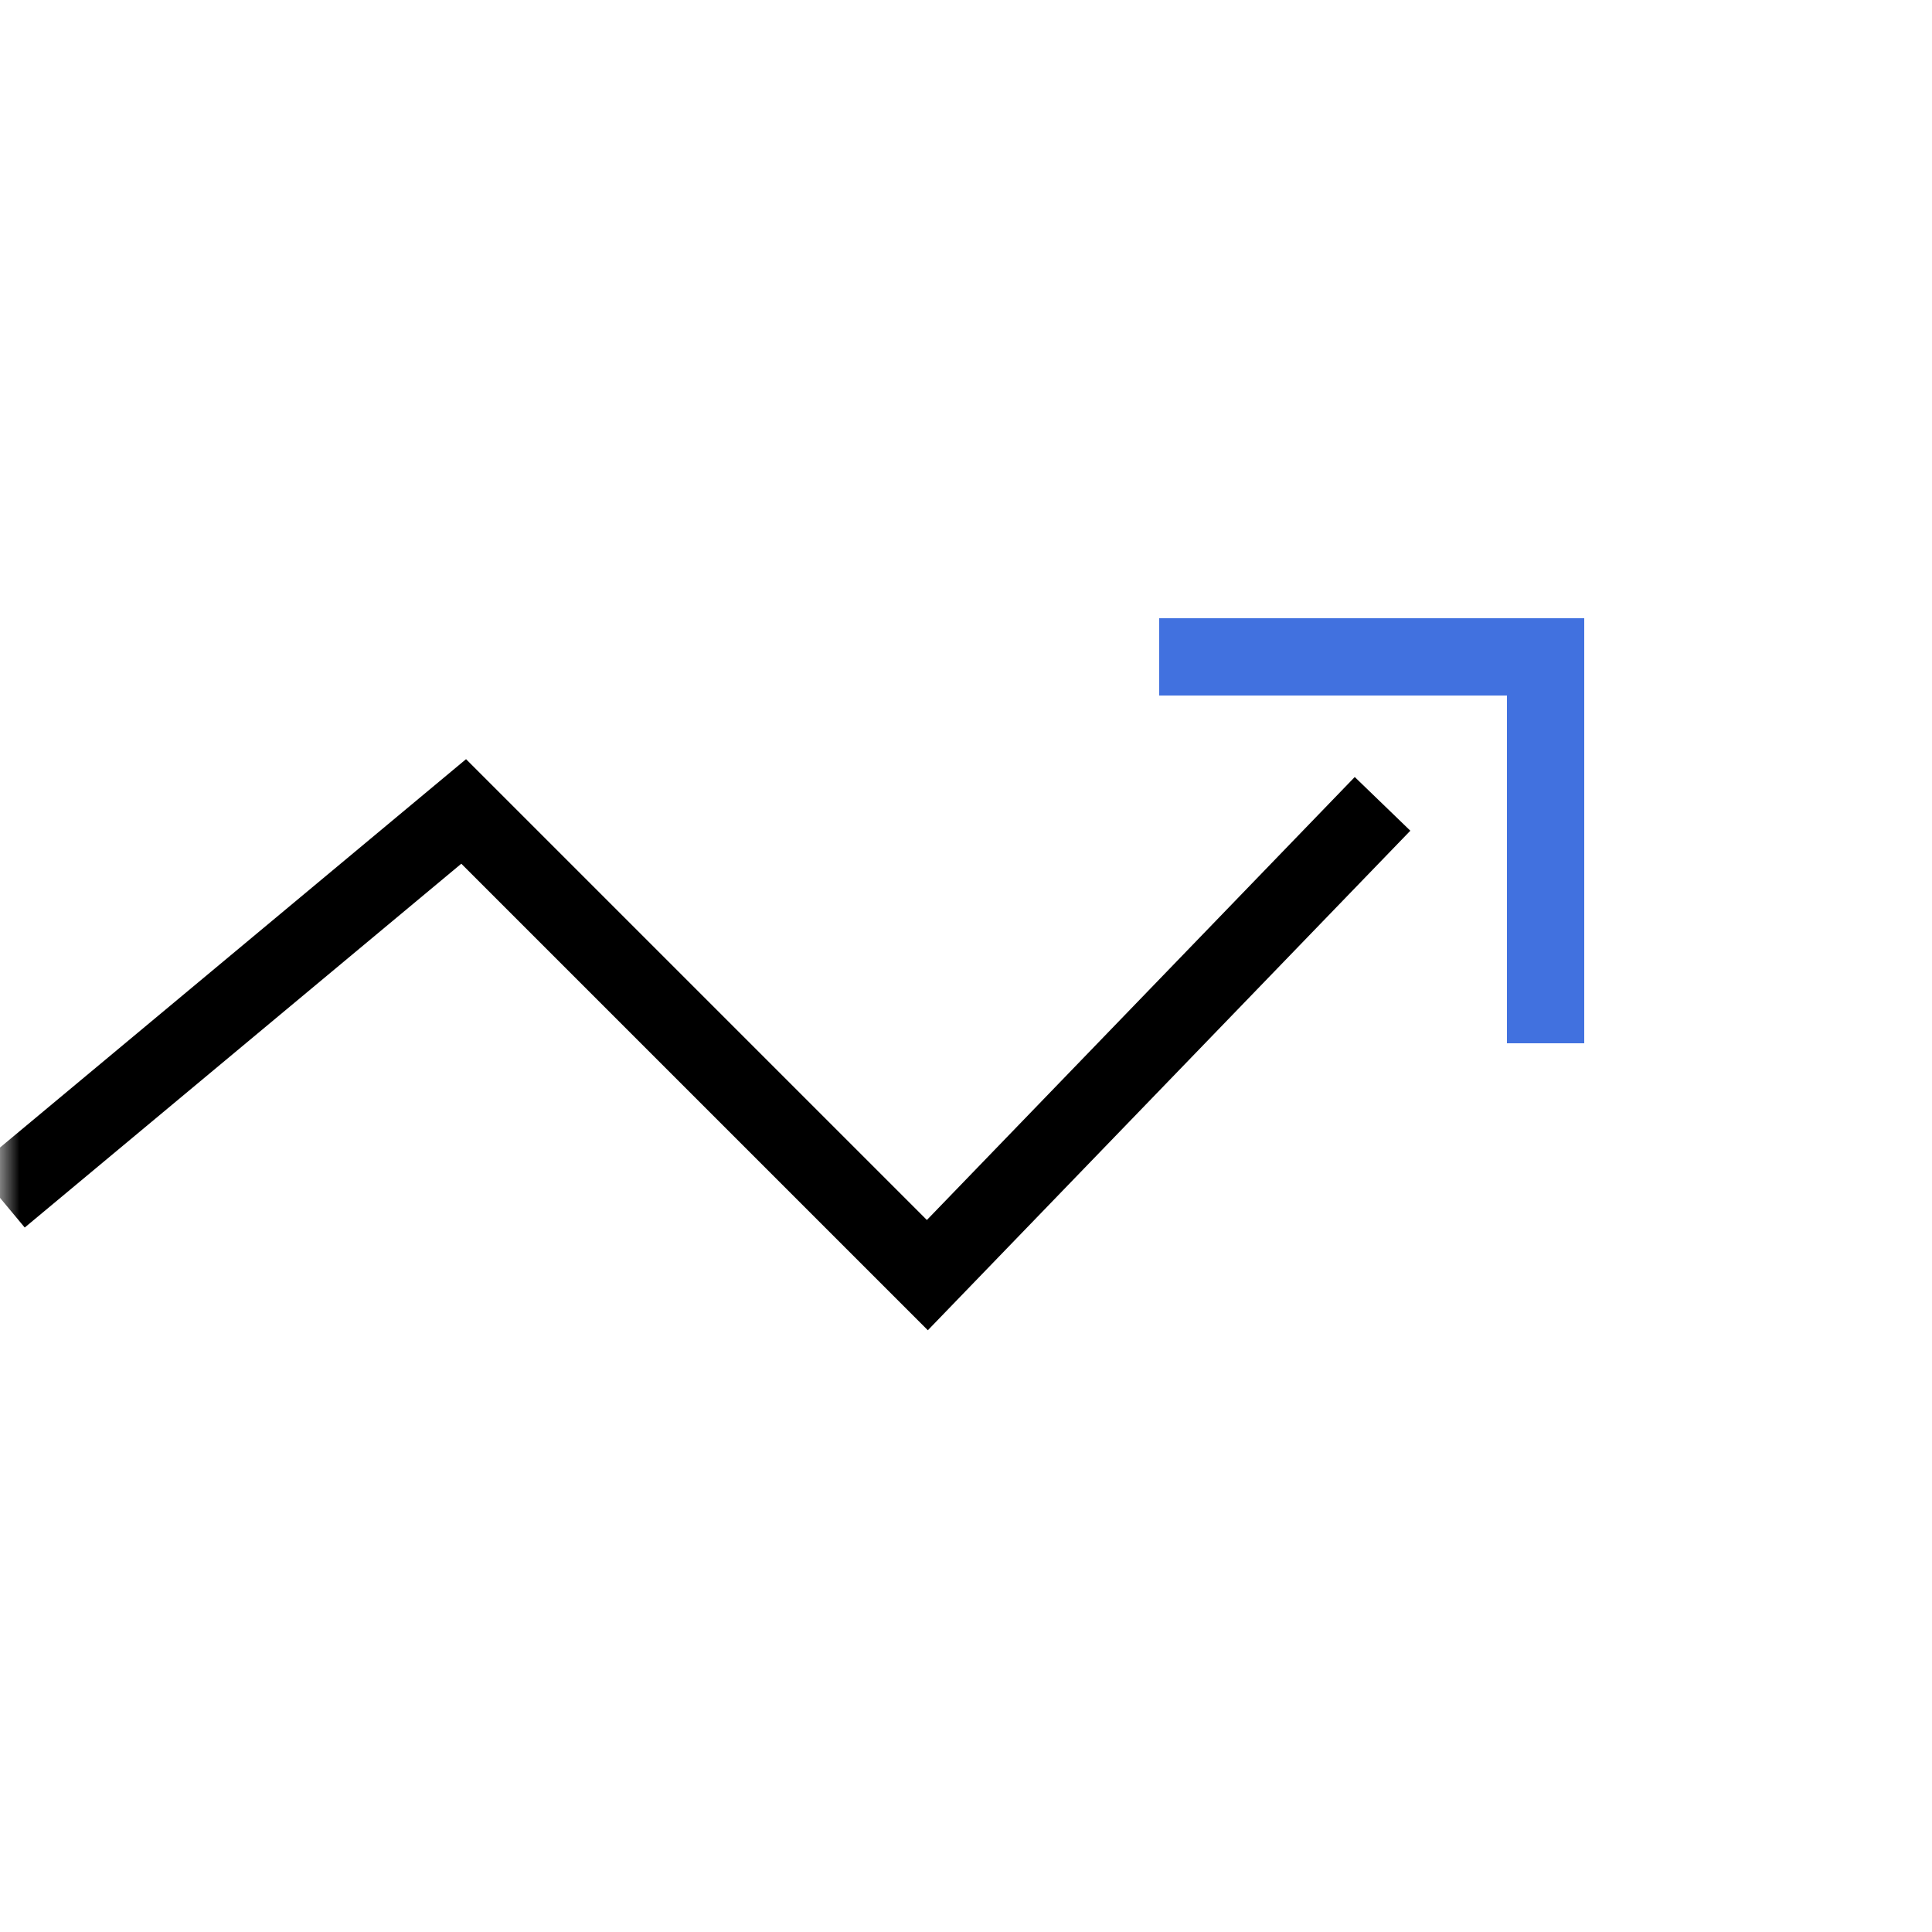 <?xml version="1.0" encoding="UTF-8"?>
<svg width="50px" height="50px" viewBox="0 0 50 50" version="1.1" xmlns="http://www.w3.org/2000/svg" xmlns:xlink="http://www.w3.org/1999/xlink">
    <title>E96FFA46-67C7-4CE1-823D-242B929E669B</title>
    <defs>
        <rect id="path-1" x="0" y="0" width="50" height="50"></rect>
    </defs>
    <g id="Pricing-&amp;-Promotion" stroke="none" stroke-width="1" fill="none" fill-rule="evenodd">
        <g id="D_Kohler_UI_Industrial-Pricing_Lead-1.1" transform="translate(-250, -460)">
            <g id="Cards" transform="translate(210, 410)">
                <g id="Icon" transform="translate(40, 50)">
                    <mask id="mask-2" fill="white">
                        <use xlink:href="#path-1"></use>
                    </mask>
                    <g id="Rectangle"></g>
                    <g id="Group-2" mask="url(#mask-2)" stroke-width="2">
                        <g transform="translate(0, 17)" id="Path">
                            <polyline stroke="#000000" points="0 14 12 4 24 16 35.78 3.804"></polyline>
                            <polyline stroke="#4171DF" points="30 0 40 0 40 10"></polyline>
                        </g>
                    </g>
                </g>
            </g>
        </g>
    </g>
</svg>